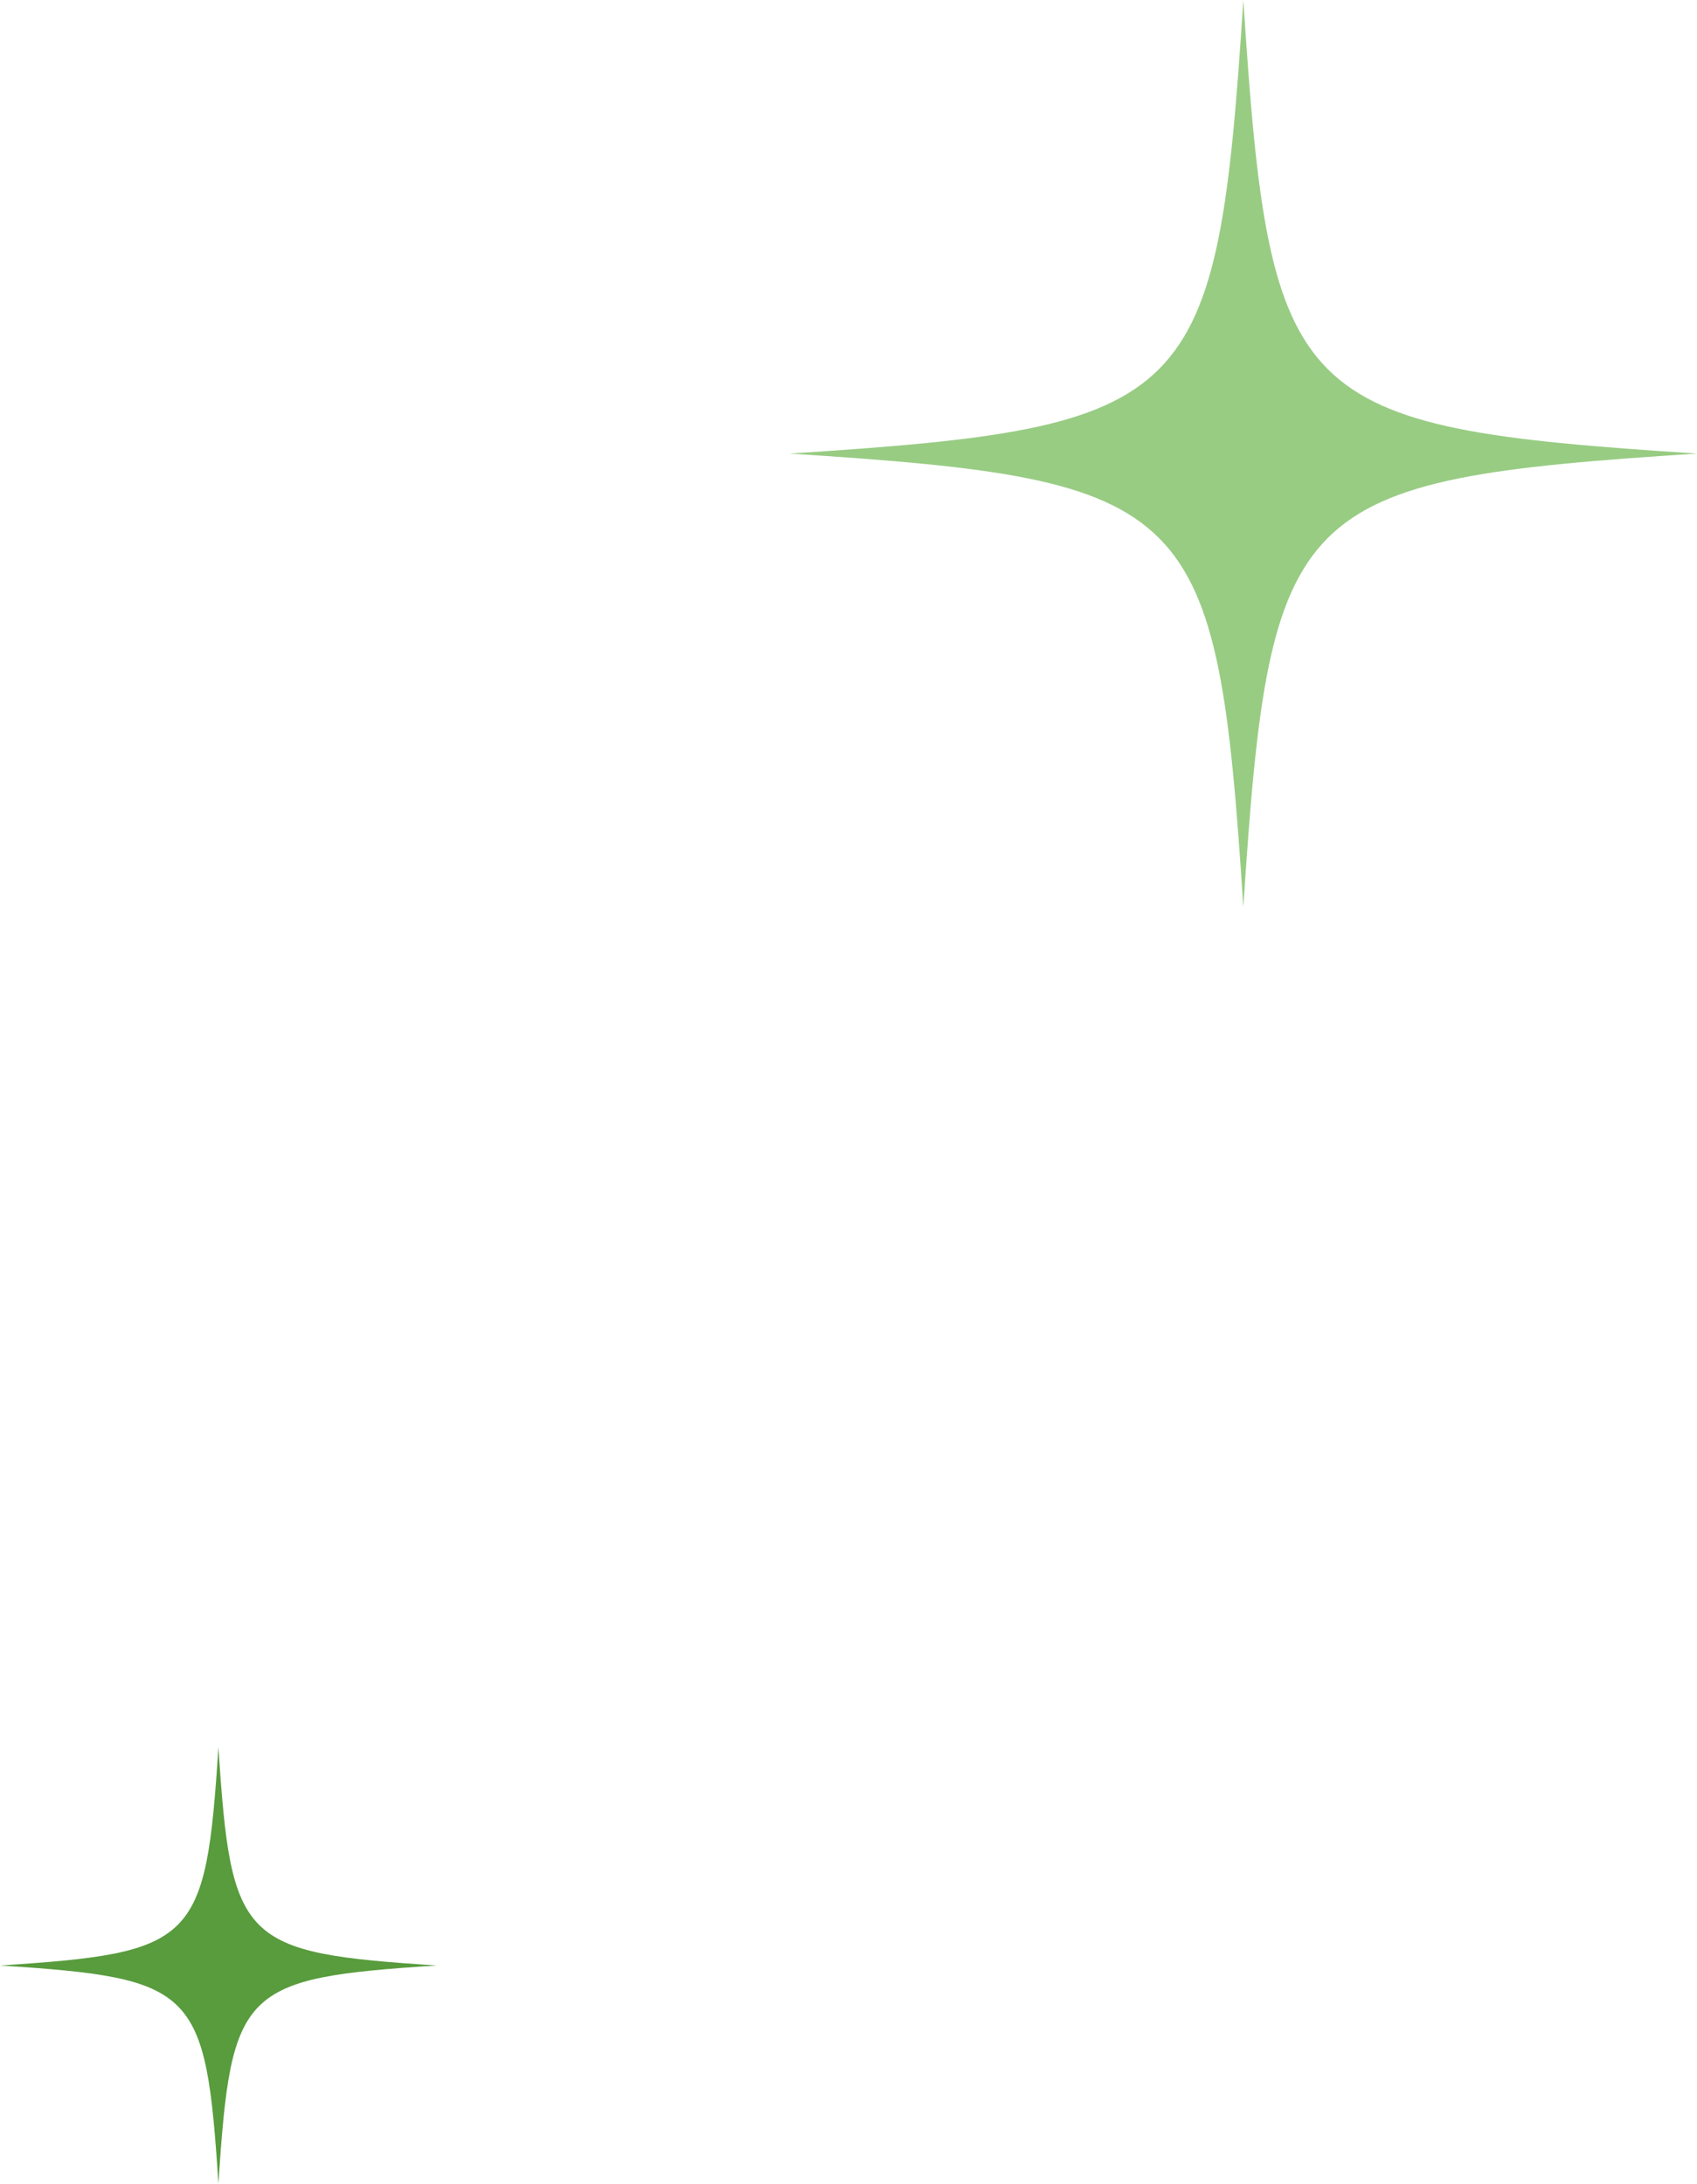 <svg width="101" height="130" viewBox="0 0 101 130" fill="none" xmlns="http://www.w3.org/2000/svg">
<path fill-rule="evenodd" clip-rule="evenodd" d="M101 27C76.834 28.565 75.566 29.834 74 54C72.435 29.834 71.166 28.565 47 27C71.166 25.435 72.435 24.166 74 0C75.566 24.166 76.834 25.435 101 27" fill="#98CC83"/>
<path fill-rule="evenodd" clip-rule="evenodd" d="M26 117C14.365 117.754 13.754 118.365 13 130C12.246 118.365 11.635 117.754 0 117C11.635 116.246 12.246 115.635 13 104C13.754 115.635 14.365 116.246 26 117" fill="#589C3D"/>
</svg>
